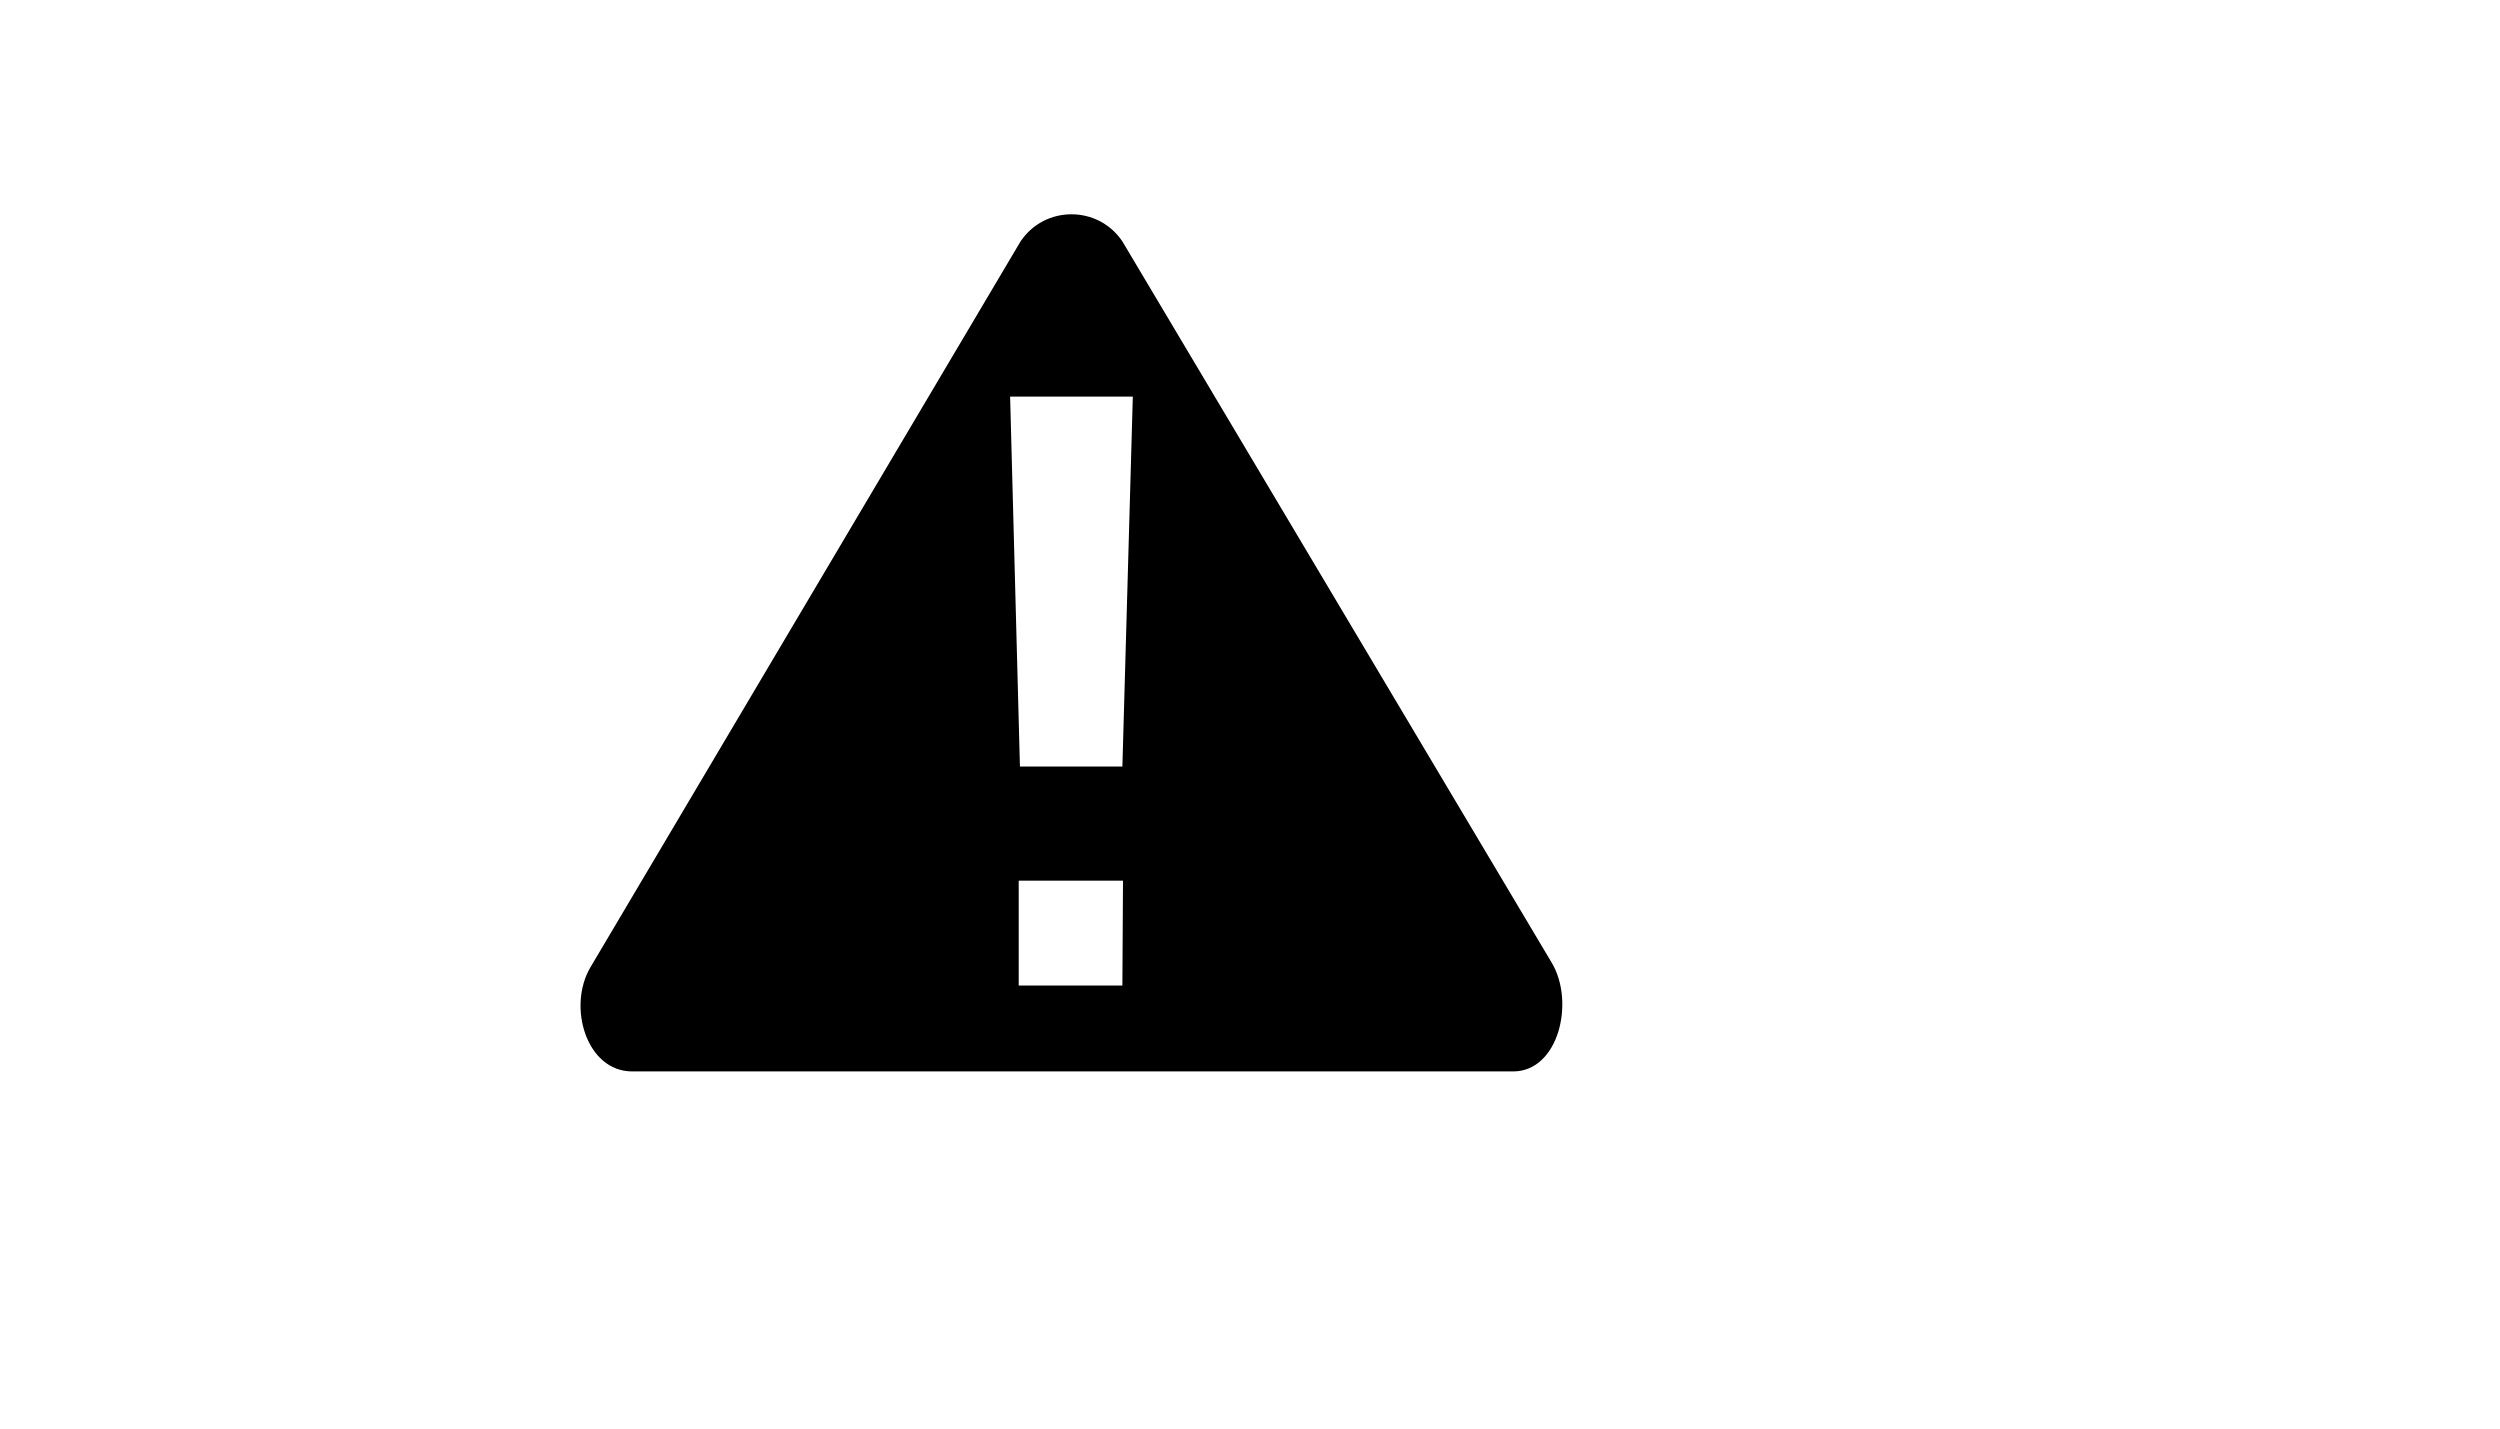 <svg xmlns="http://www.w3.org/2000/svg" version="1.1" xmlns:xlink="http://www.w3.org/1999/xlink" width="100%" height="100%" id="svgWorkerArea" viewBox="-25 -25 875 500" xmlns:idraw="https://idraw.muisca.co" style="background: white;"><defs id="defsdoc"><pattern id="patternBool" x="0" y="0" width="10" height="10" patternUnits="userSpaceOnUse" patternTransform="rotate(35)"><circle cx="5" cy="5" r="4" style="stroke: none;fill: #ff000070;"></circle></pattern></defs><g id="fileImp-901507971" class="cosito"><path id="pathImp-504271824" class="grouped" d="M518.132 311.996C518.132 311.996 367.834 59.495 367.834 59.495 359.327 46.835 340.699 46.835 332.192 59.495 332.192 59.495 181.679 313.499 181.679 313.499 173.52 327.24 180.176 350 196.28 350 196.28 350 504.605 350 504.605 350 520.494 350 526.291 325.738 518.132 311.996 518.132 311.996 518.132 311.996 518.132 311.996M367.834 319.94C367.834 319.94 331.548 319.94 331.548 319.94 331.548 319.94 331.548 283.224 331.548 283.225 331.548 283.224 368.049 283.224 368.049 283.225 368.049 283.224 367.834 319.94 367.834 319.94M367.834 243.288C367.834 243.288 331.977 243.288 331.977 243.288 331.977 243.288 328.542 113.817 328.542 113.817 328.542 113.817 371.484 113.817 371.484 113.817 371.484 113.817 367.834 243.288 367.834 243.288"></path></g></svg>